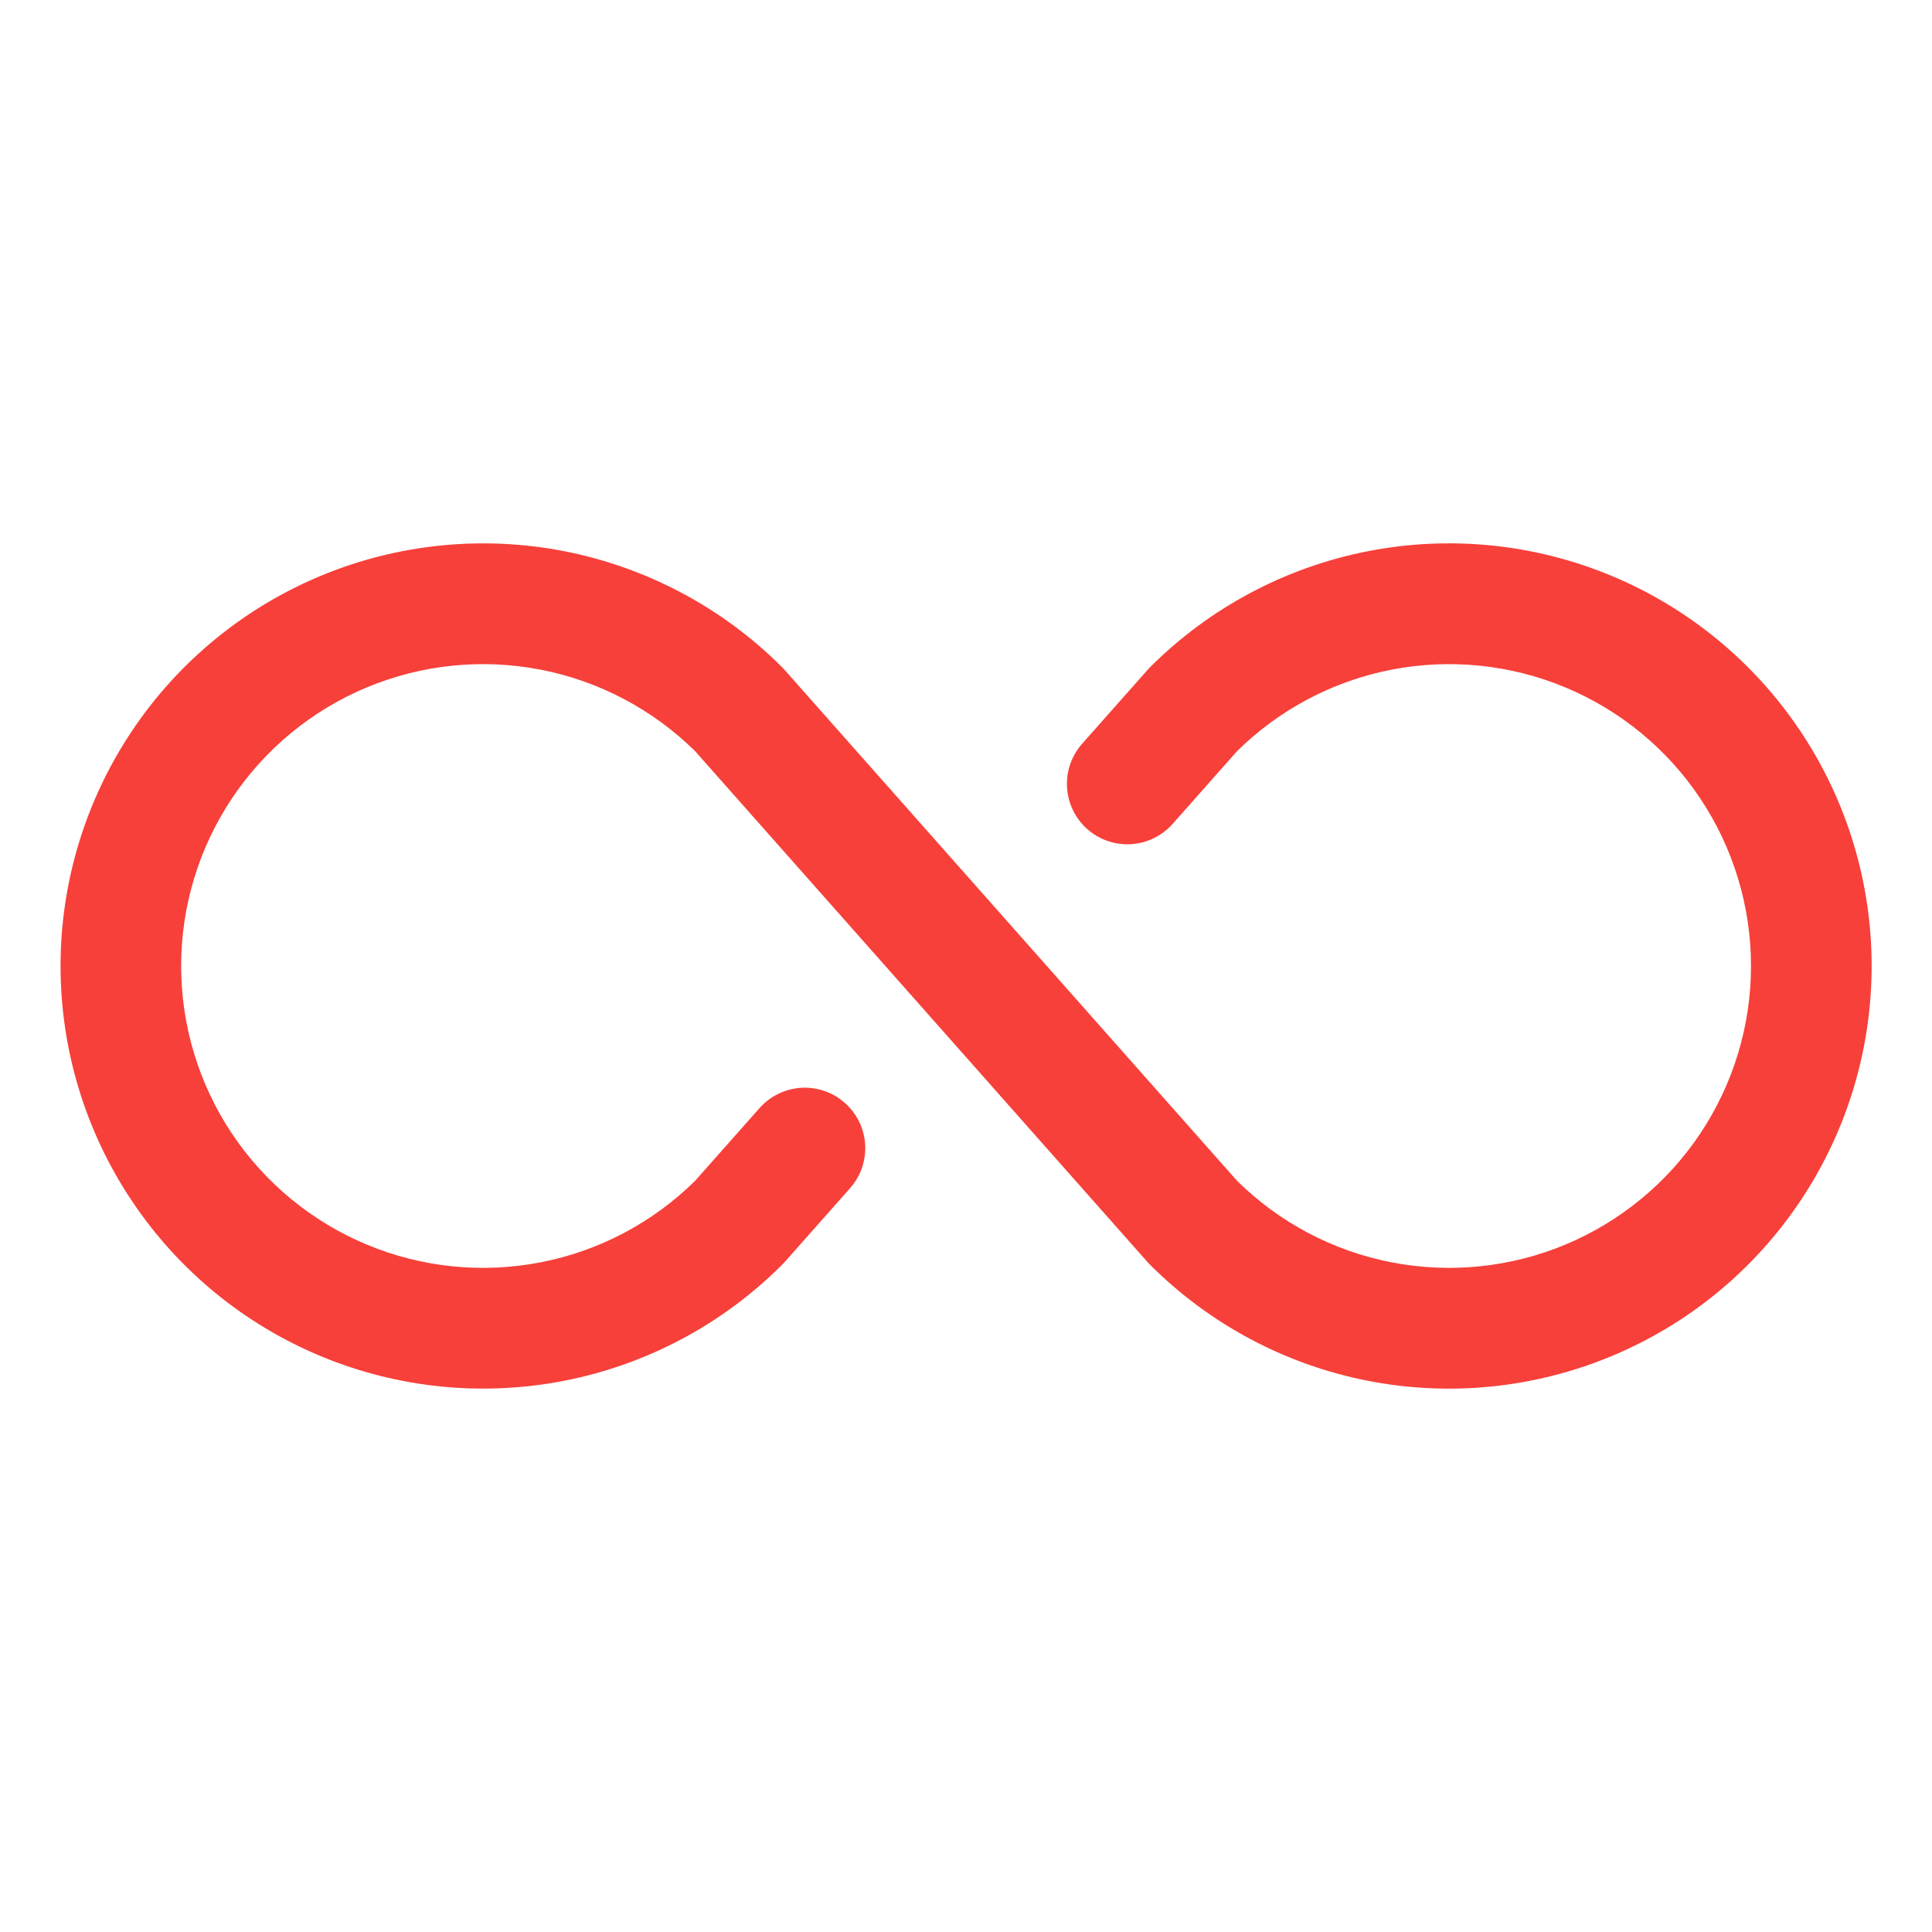 <svg xmlns="http://www.w3.org/2000/svg" fill="none" viewBox="0 0 50 50" height="50" width="50">
<path fill="#F7403A" d="M48.438 25C48.438 27.163 47.797 29.278 46.595 31.077C45.393 32.876 43.685 34.278 41.686 35.105C39.687 35.933 37.488 36.15 35.366 35.728C33.244 35.306 31.296 34.264 29.766 32.734L29.701 32.666L17.992 19.443C16.896 18.36 15.504 17.625 13.991 17.331C12.478 17.037 10.912 17.197 9.49 17.791C8.068 18.385 6.853 19.386 5.998 20.669C5.144 21.952 4.688 23.459 4.688 25C4.688 26.541 5.144 28.048 5.998 29.331C6.853 30.613 8.068 31.615 9.49 32.209C10.912 32.803 12.478 32.963 13.991 32.669C15.504 32.375 16.896 31.64 17.992 30.556L19.656 28.678C19.793 28.524 19.958 28.398 20.142 28.308C20.327 28.218 20.527 28.165 20.732 28.152C20.937 28.14 21.143 28.168 21.337 28.235C21.531 28.301 21.711 28.406 21.864 28.542C22.018 28.678 22.144 28.843 22.234 29.027C22.324 29.212 22.377 29.413 22.39 29.618C22.402 29.823 22.374 30.028 22.308 30.223C22.241 30.417 22.136 30.596 22 30.75L20.303 32.666L20.238 32.734C18.709 34.264 16.76 35.305 14.638 35.727C12.517 36.149 10.318 35.932 8.319 35.105C6.321 34.277 4.612 32.875 3.411 31.076C2.209 29.278 1.567 27.163 1.567 25C1.567 22.837 2.209 20.722 3.411 18.923C4.612 17.125 6.321 15.723 8.319 14.895C10.318 14.067 12.517 13.851 14.638 14.272C16.76 14.694 18.709 15.736 20.238 17.265L20.303 17.334L32.012 30.556C33.108 31.64 34.5 32.375 36.013 32.669C37.526 32.963 39.092 32.803 40.514 32.209C41.937 31.615 43.151 30.613 44.006 29.331C44.86 28.048 45.316 26.541 45.316 25C45.316 23.459 44.86 21.952 44.006 20.669C43.151 19.386 41.937 18.385 40.514 17.791C39.092 17.197 37.526 17.037 36.013 17.331C34.5 17.625 33.108 18.36 32.012 19.443L30.348 21.322C30.073 21.633 29.686 21.822 29.272 21.847C28.858 21.873 28.451 21.733 28.14 21.458C27.829 21.183 27.64 20.796 27.615 20.382C27.589 19.968 27.729 19.561 28.004 19.25L29.701 17.334L29.766 17.265C31.296 15.736 33.244 14.694 35.366 14.272C37.488 13.85 39.687 14.066 41.686 14.894C43.685 15.722 45.393 17.124 46.595 18.923C47.797 20.722 48.438 22.837 48.438 25Z"></path>
</svg>
